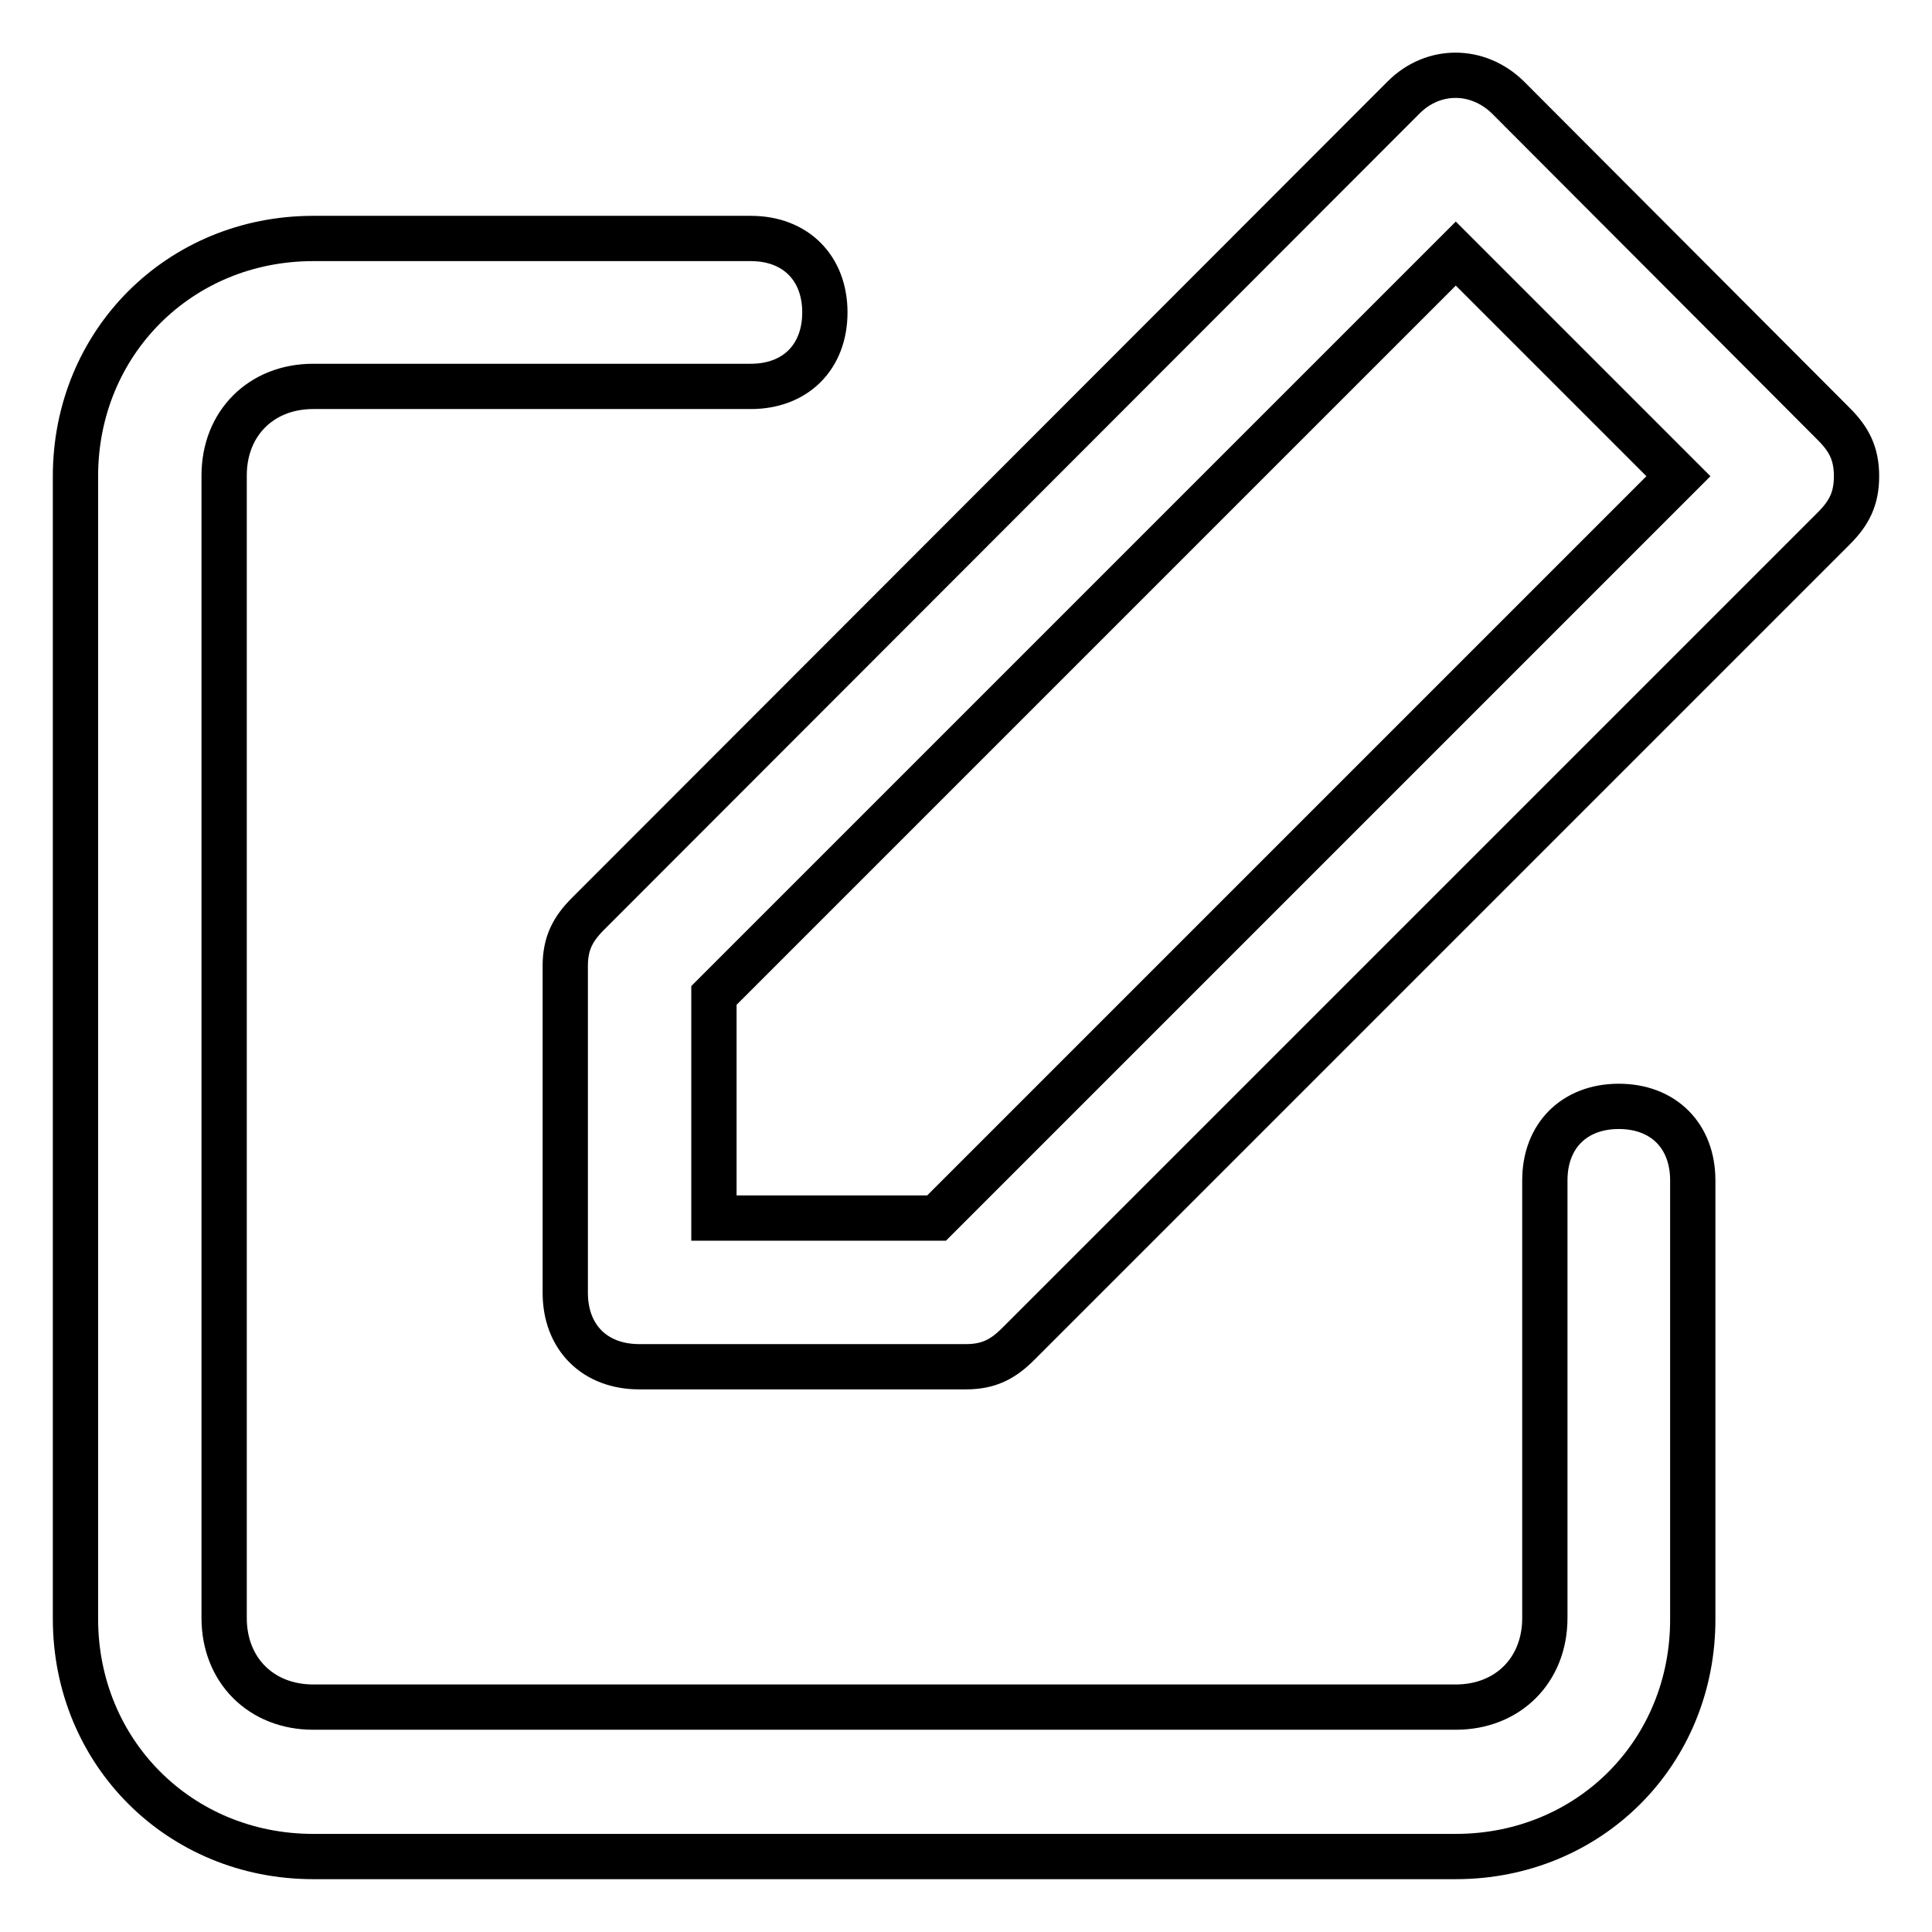 <?xml version="1.0" encoding="utf-8"?>
<!-- Svg Vector Icons : http://www.onlinewebfonts.com/icon -->
<!DOCTYPE svg PUBLIC "-//W3C//DTD SVG 1.1//EN" "http://www.w3.org/Graphics/SVG/1.1/DTD/svg11.dtd">
<svg version="1.1" xmlns="http://www.w3.org/2000/svg" xmlns:xlink="http://www.w3.org/1999/xlink" x="0px" y="0px" viewBox="0 0 256 256" enable-background="new 0 0 256 256" xml:space="preserve">
<g> <path stroke-width="6" fill-opacity="0" stroke="#000000"  d="M192.9,246H41.5C23.8,246,10,232.2,10,214.5V63.1c0-17.7,13.8-31.5,31.5-31.5h58c5.9,0,9.8,3.9,9.8,9.8 c0,5.9-3.9,9.8-9.8,9.8h-58c-6.9,0-11.8,4.9-11.8,11.8v151.4c0,6.9,4.9,11.8,11.8,11.8h151.4c6.9,0,11.8-4.9,11.8-11.8v-58 c0-5.9,3.9-9.8,9.8-9.8c5.9,0,9.8,3.9,9.8,9.8v58C224.4,232.2,210.6,246,192.9,246L192.9,246z"/> <path stroke-width="6" fill-opacity="0" stroke="#000000"  d="M128,181.1H84.7c-5.9,0-9.8-3.9-9.8-9.8V128c0-3,1-4.9,3-6.9L186,12.9c3.9-3.9,9.8-3.9,13.8,0L243,56.2 c2,2,3,3.9,3,6.9s-1,4.9-3,6.9L134.9,178.1C132.9,180.1,131,181.1,128,181.1L128,181.1z M94.6,161.4h29.5l98.3-98.3l-29.5-29.5 l-98.3,98.3V161.4z"/></g>
</svg>